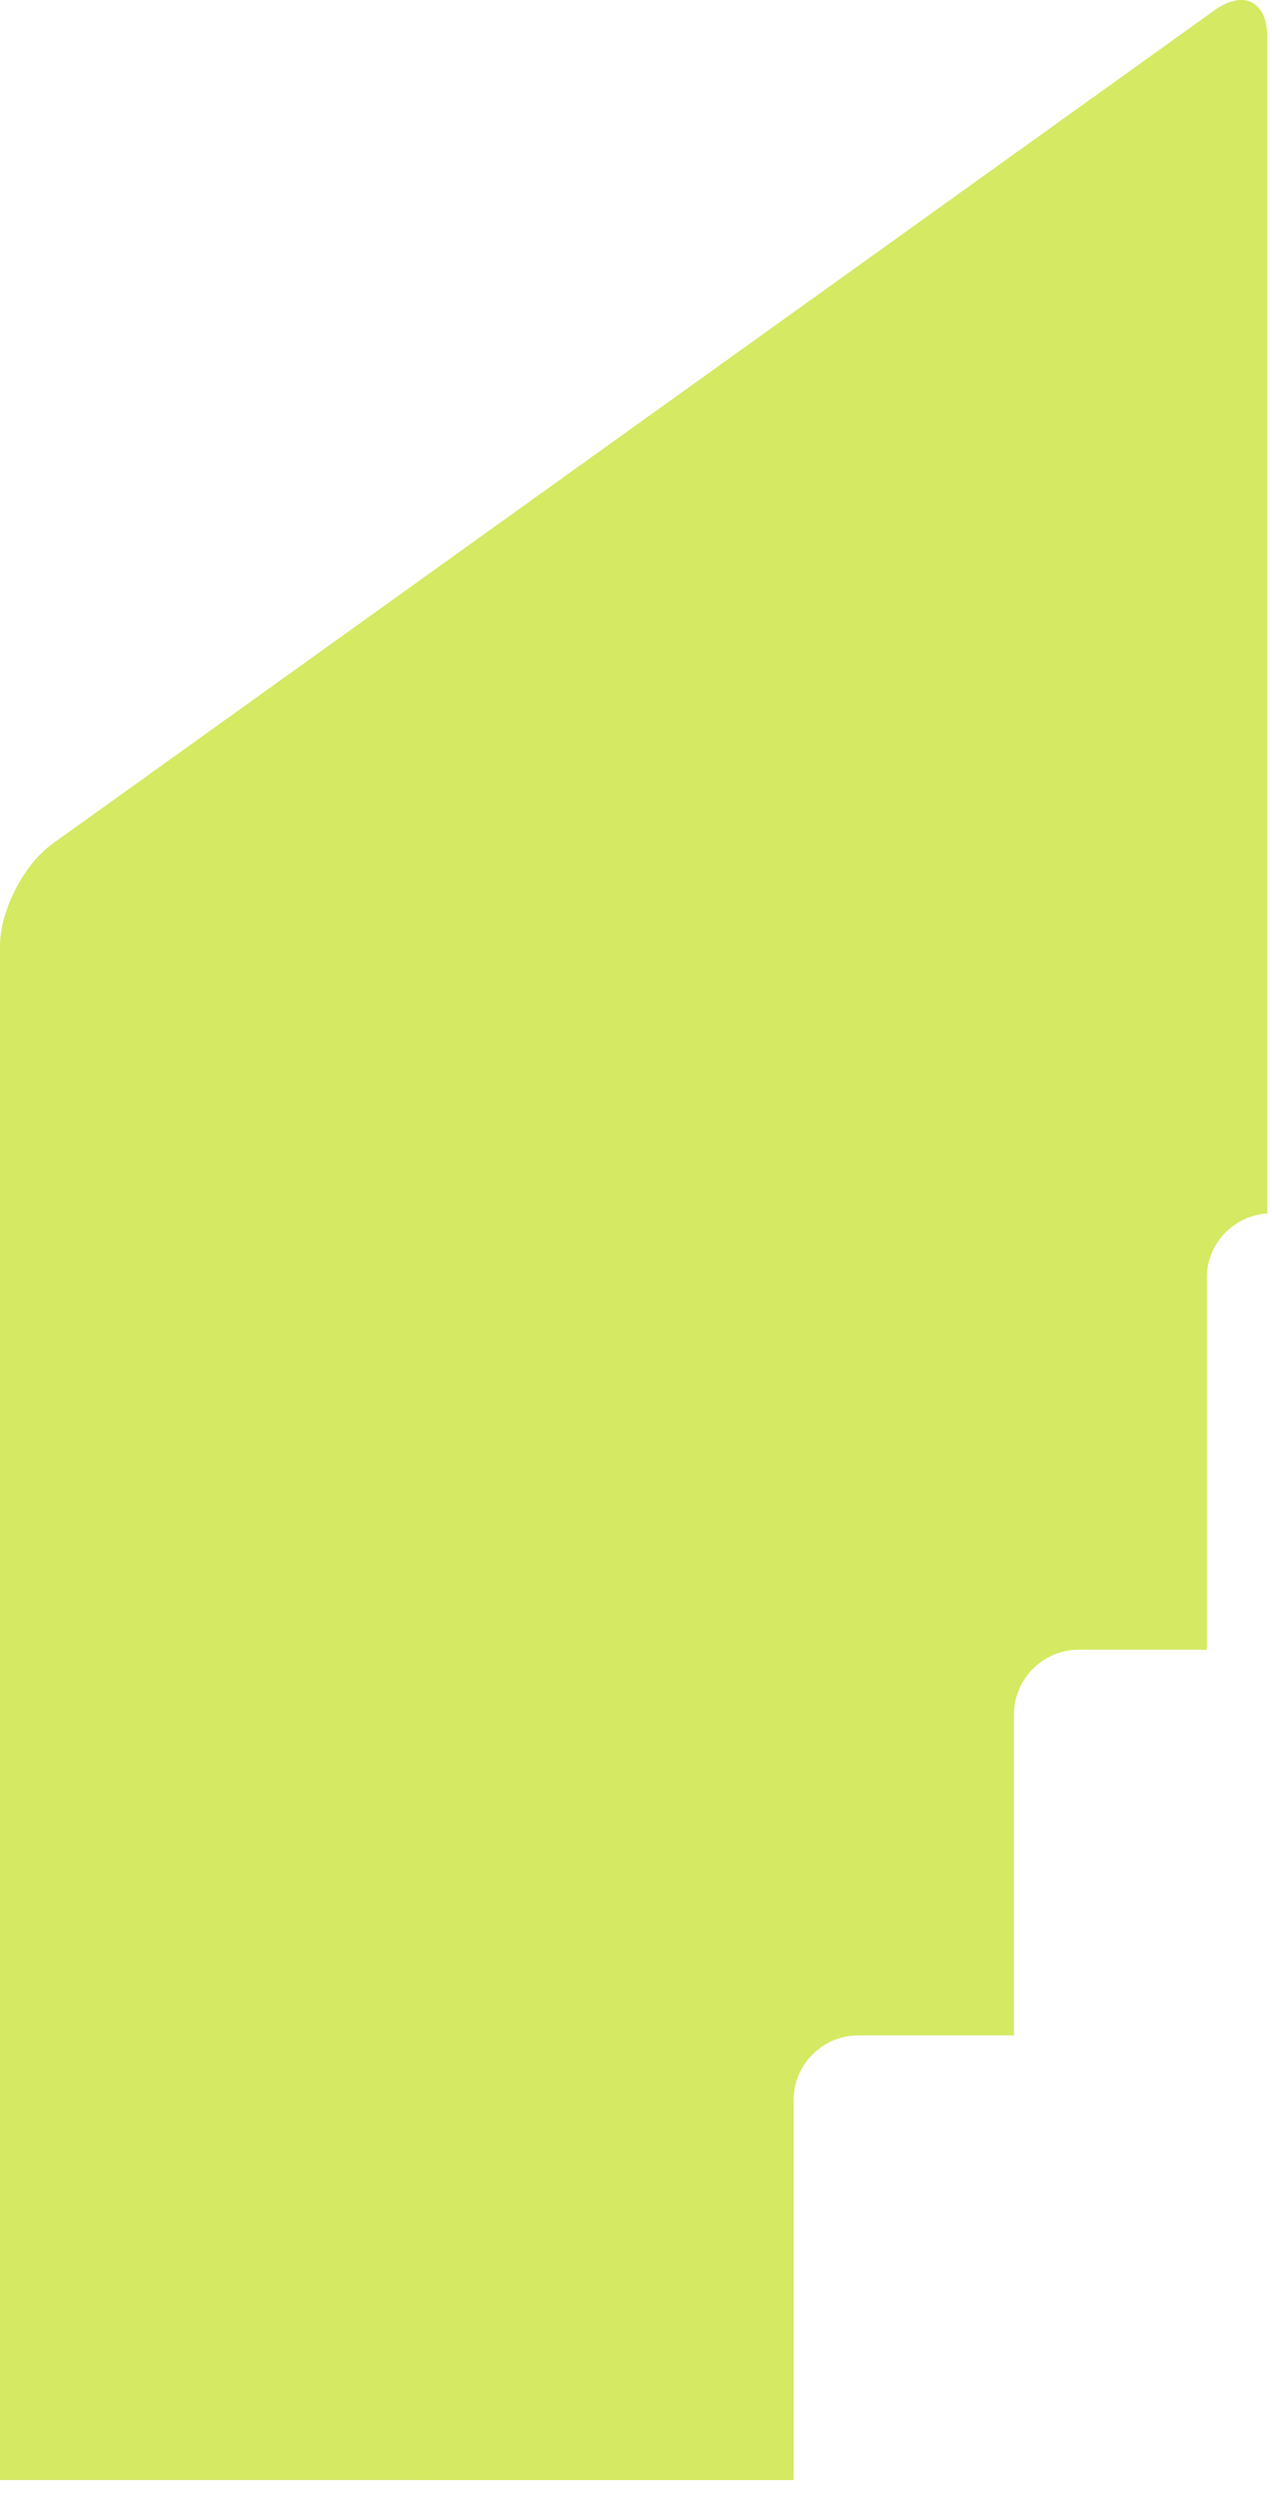 <?xml version="1.0" encoding="utf-8"?>
<svg xmlns="http://www.w3.org/2000/svg" fill="none" height="100%" overflow="visible" preserveAspectRatio="none" style="display: block;" viewBox="0 0 28 55" width="100%">
<path d="M17.469 54.565V46.204C17.469 45.421 18.11 44.781 18.893 44.781H22.32V37.72C22.32 36.936 22.961 36.296 23.745 36.296H26.565V28.11C26.565 27.359 27.157 26.745 27.897 26.696V0.817C27.897 0.034 27.376 -0.234 26.739 0.223L1.157 18.563C0.521 19.019 0 20.033 0 20.816V54.564L17.469 54.565Z" fill="#D5E962" id="Vector"/>
</svg>